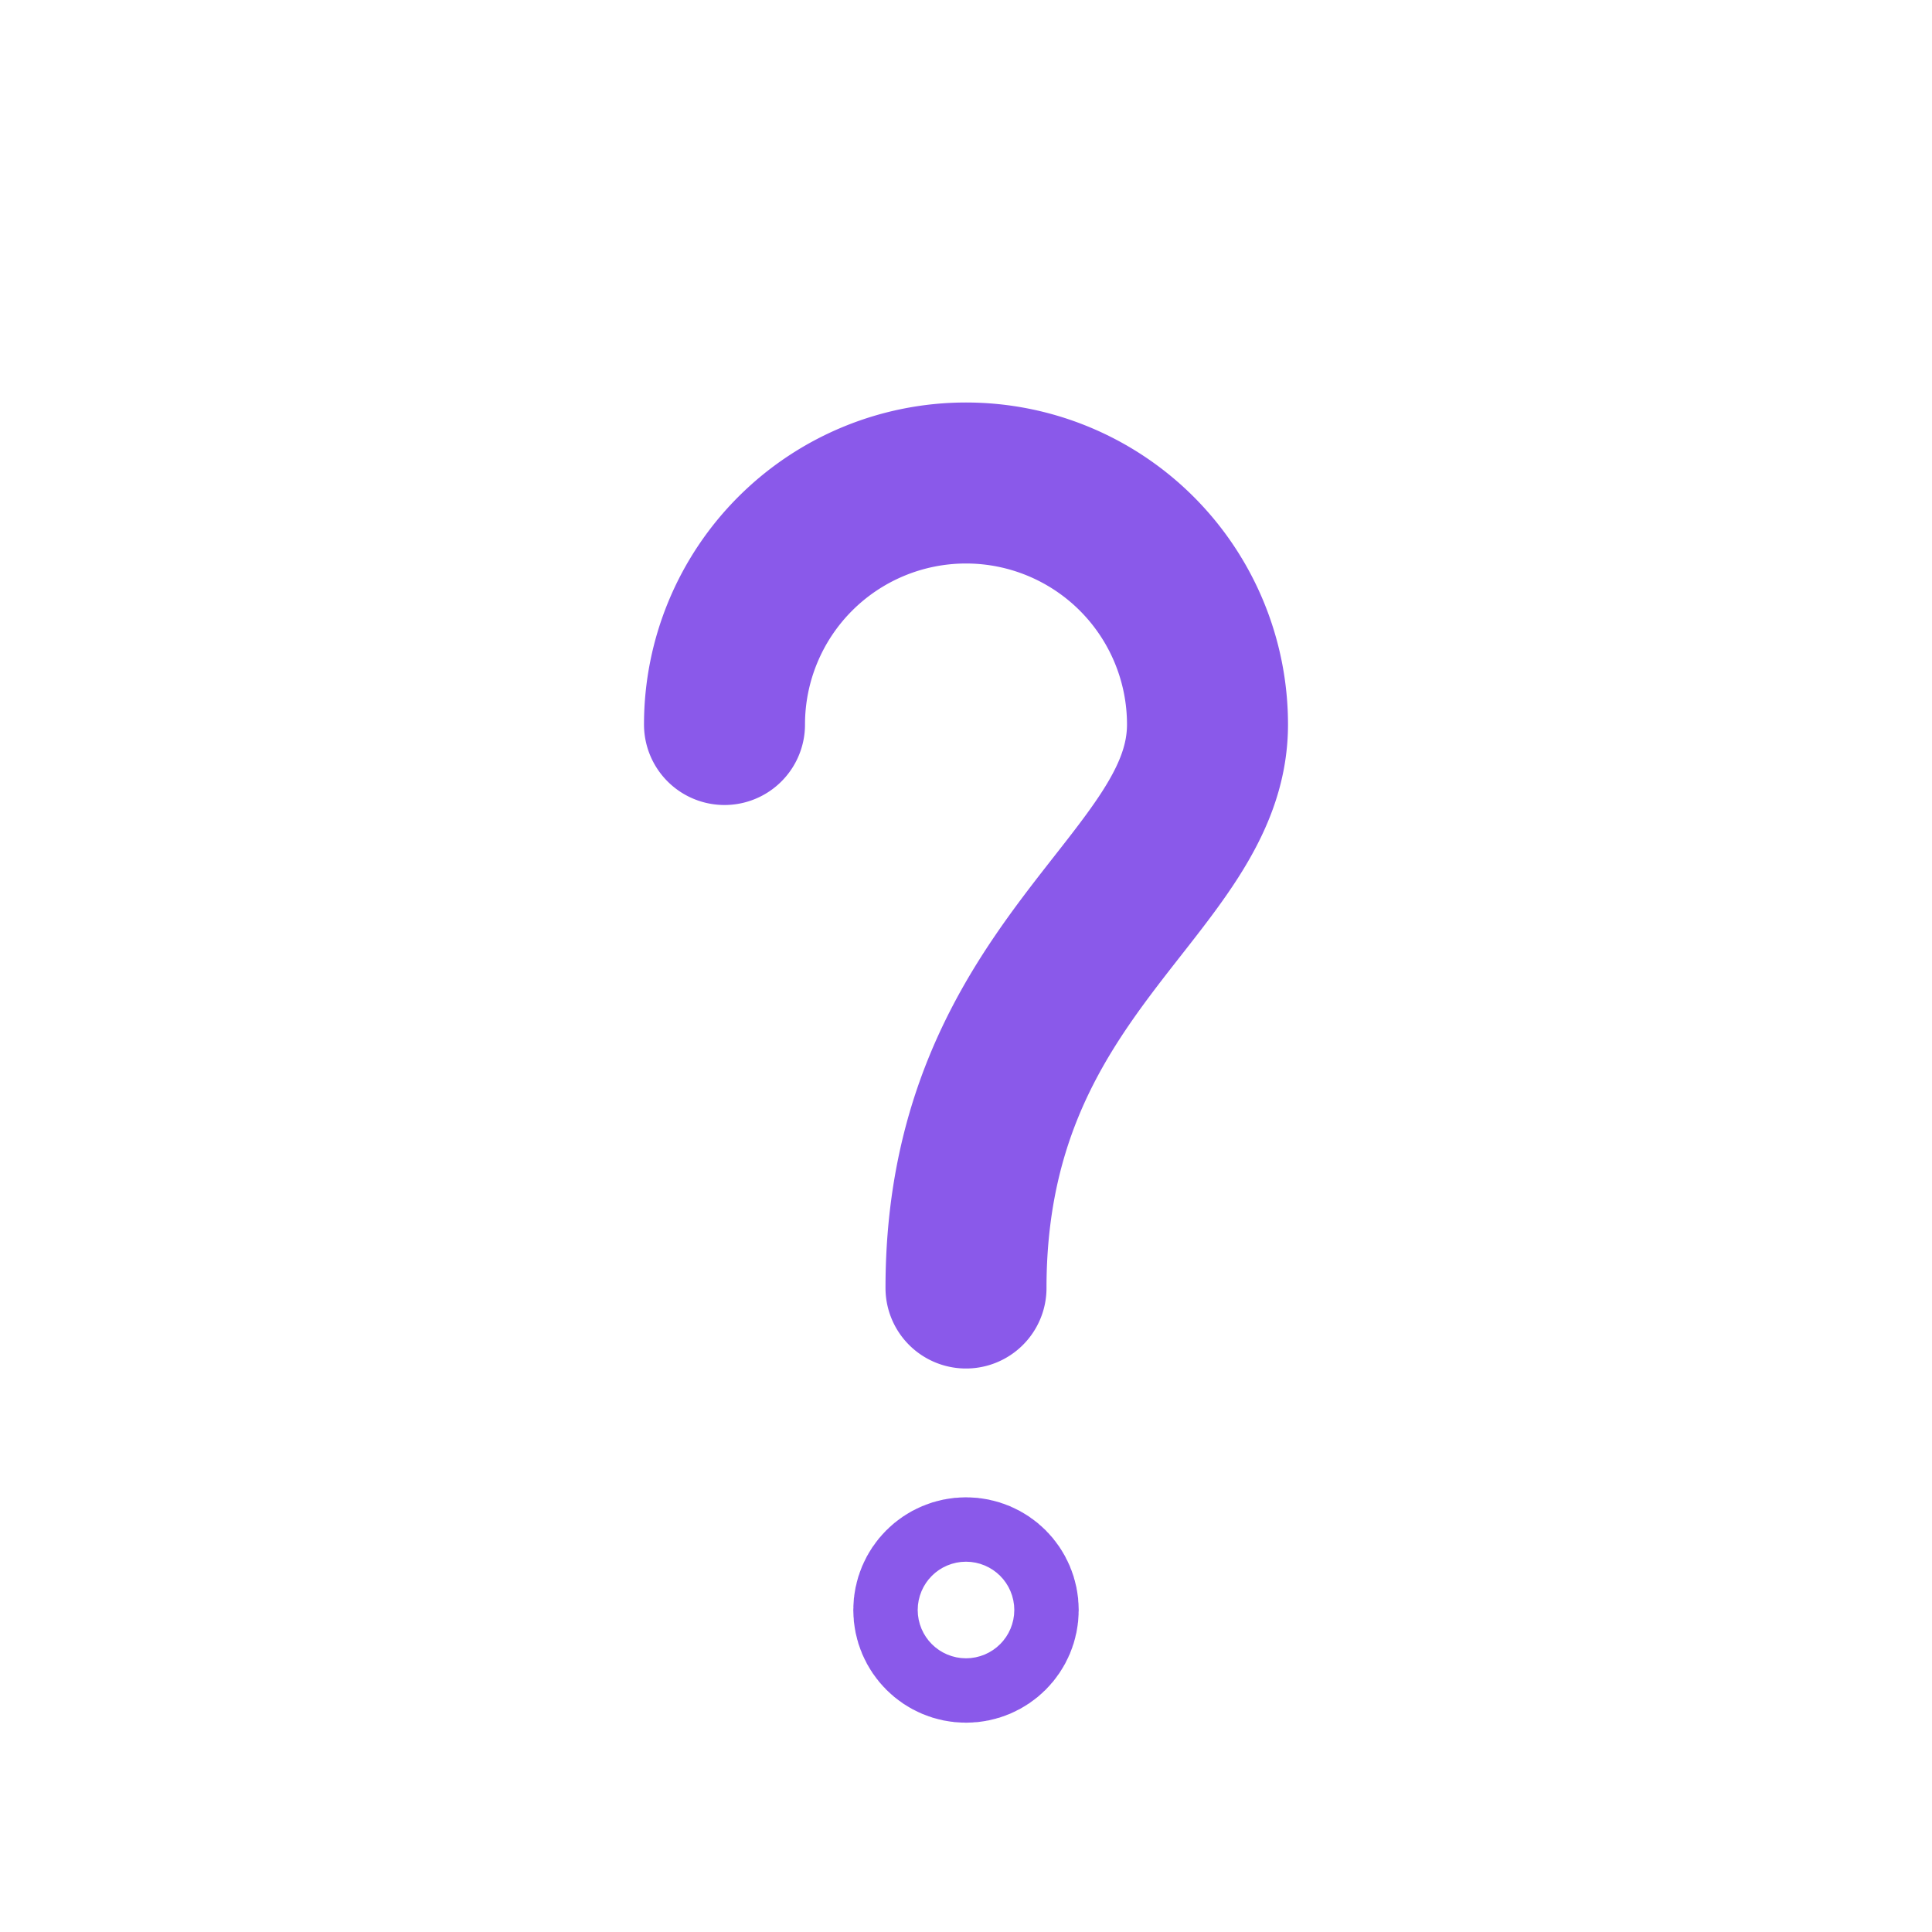 <svg xmlns="http://www.w3.org/2000/svg" width="100" height="100" viewBox="0 0 24 24" fill="none" stroke="#8a59ea" stroke-width="2" stroke-linecap="round" stroke-linejoin="round">
  <path d="M9 9a3 3 0 1 1 6 0c0 2-3 3-3 7" />
  <circle cx="12" cy="20" r="0.4" />
</svg>